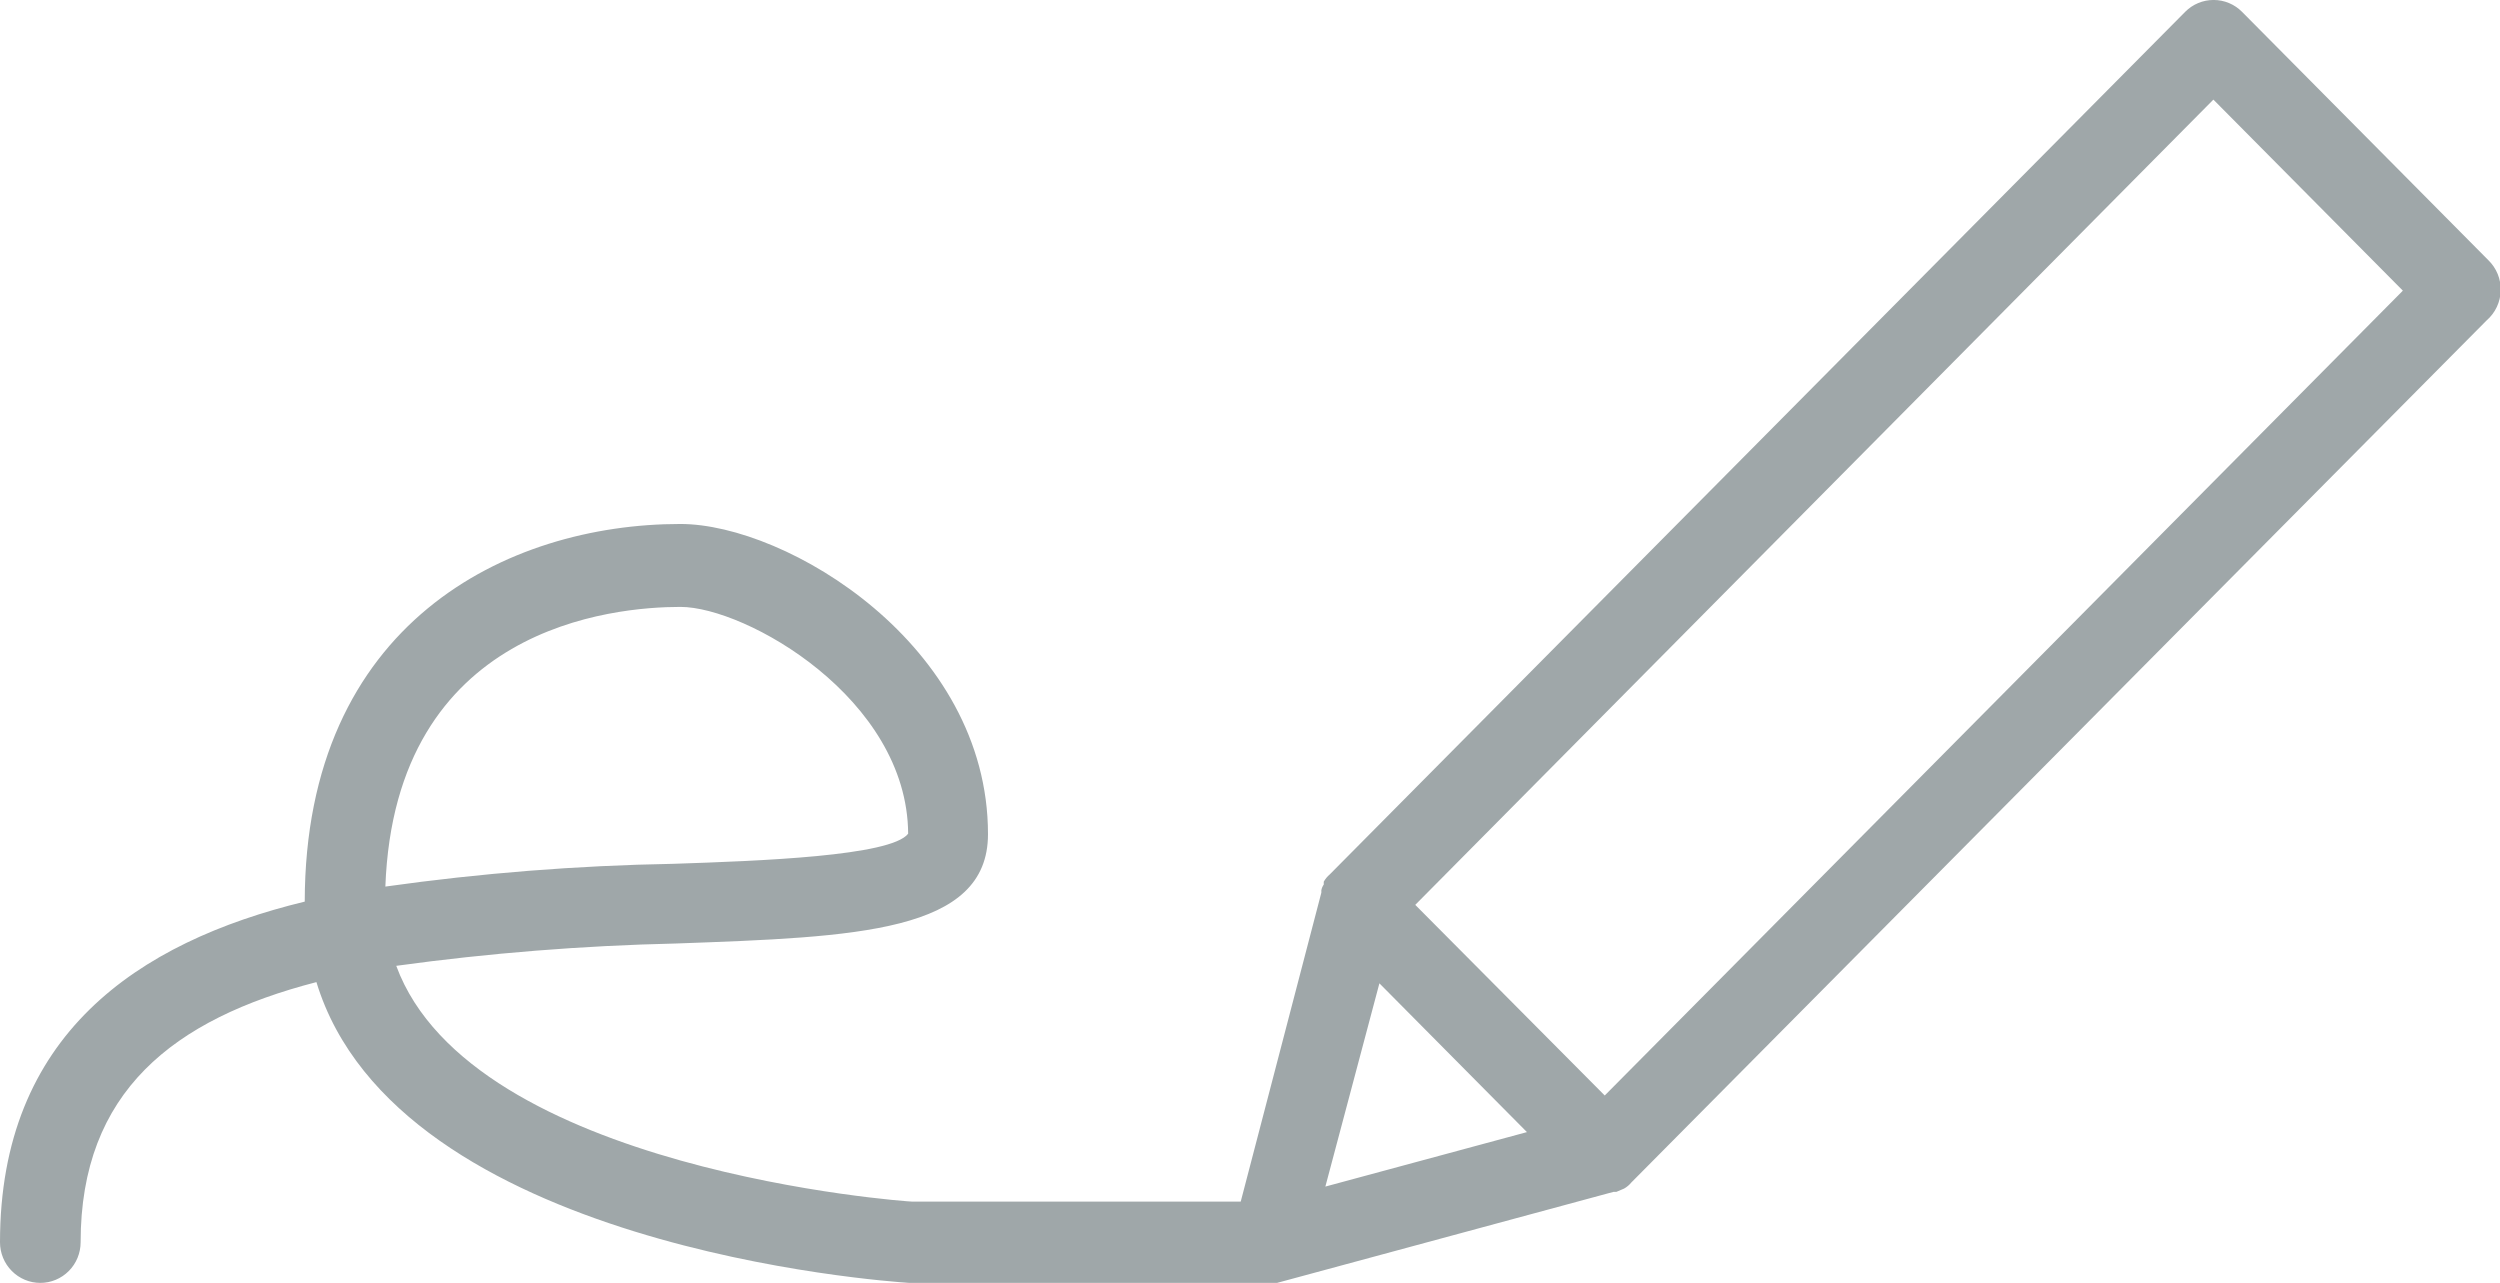 <svg width="76" height="39" viewBox="0 0 76 39" fill="none" xmlns="http://www.w3.org/2000/svg">
<g clip-path="url(#clip0_123_50873)">
<path d="M75.645 7.909L68.157 0.359C67.928 0.128 67.617 -0.001 67.293 -0.001C66.97 -0.001 66.659 0.128 66.43 0.359L40.426 26.581C40.352 26.643 40.29 26.719 40.242 26.803V26.89C40.206 26.942 40.181 27 40.169 27.063V27.137L37.718 36.529H27.731C27.584 36.529 14.337 35.59 12.046 29.361C14.87 28.973 17.713 28.746 20.562 28.682C26.052 28.484 30.035 28.348 30.035 25.358C30.035 19.599 23.908 15.929 20.685 15.929C15.416 15.929 9.276 18.944 9.264 27.409C4.166 28.645 0 31.475 0 37.764C0 38.092 0.129 38.407 0.359 38.638C0.589 38.87 0.9 39 1.225 39C1.55 39 1.862 38.87 2.092 38.638C2.322 38.407 2.451 38.092 2.451 37.764C2.451 33.192 5.269 30.98 9.619 29.856C12.07 37.913 26.898 38.951 27.645 39H38.551H38.821L49.053 36.232C49.053 36.232 49.114 36.232 49.139 36.232L49.372 36.133C49.456 36.086 49.531 36.023 49.592 35.948L75.596 9.738C75.725 9.626 75.83 9.487 75.903 9.332C75.977 9.176 76.017 9.007 76.022 8.834C76.026 8.662 75.995 8.491 75.93 8.331C75.865 8.172 75.768 8.028 75.645 7.909ZM20.685 18.45C22.67 18.45 27.584 21.23 27.608 25.345C27.082 26.025 23.099 26.173 20.464 26.26C17.537 26.312 14.615 26.543 11.715 26.952C12.009 19.031 18.663 18.45 20.685 18.45ZM40.291 36.072L41.934 29.893L46.419 34.416L40.291 36.072ZM48.784 33.303L43.024 27.508L67.287 3.028L73.047 8.836L48.784 33.303Z" fill="#9FA7A9"/>
</g>
<defs>
<clipPath id="clip0_123_50873">
<rect width="76" height="39" fill="white"/>
</clipPath>
</defs>
</svg>
